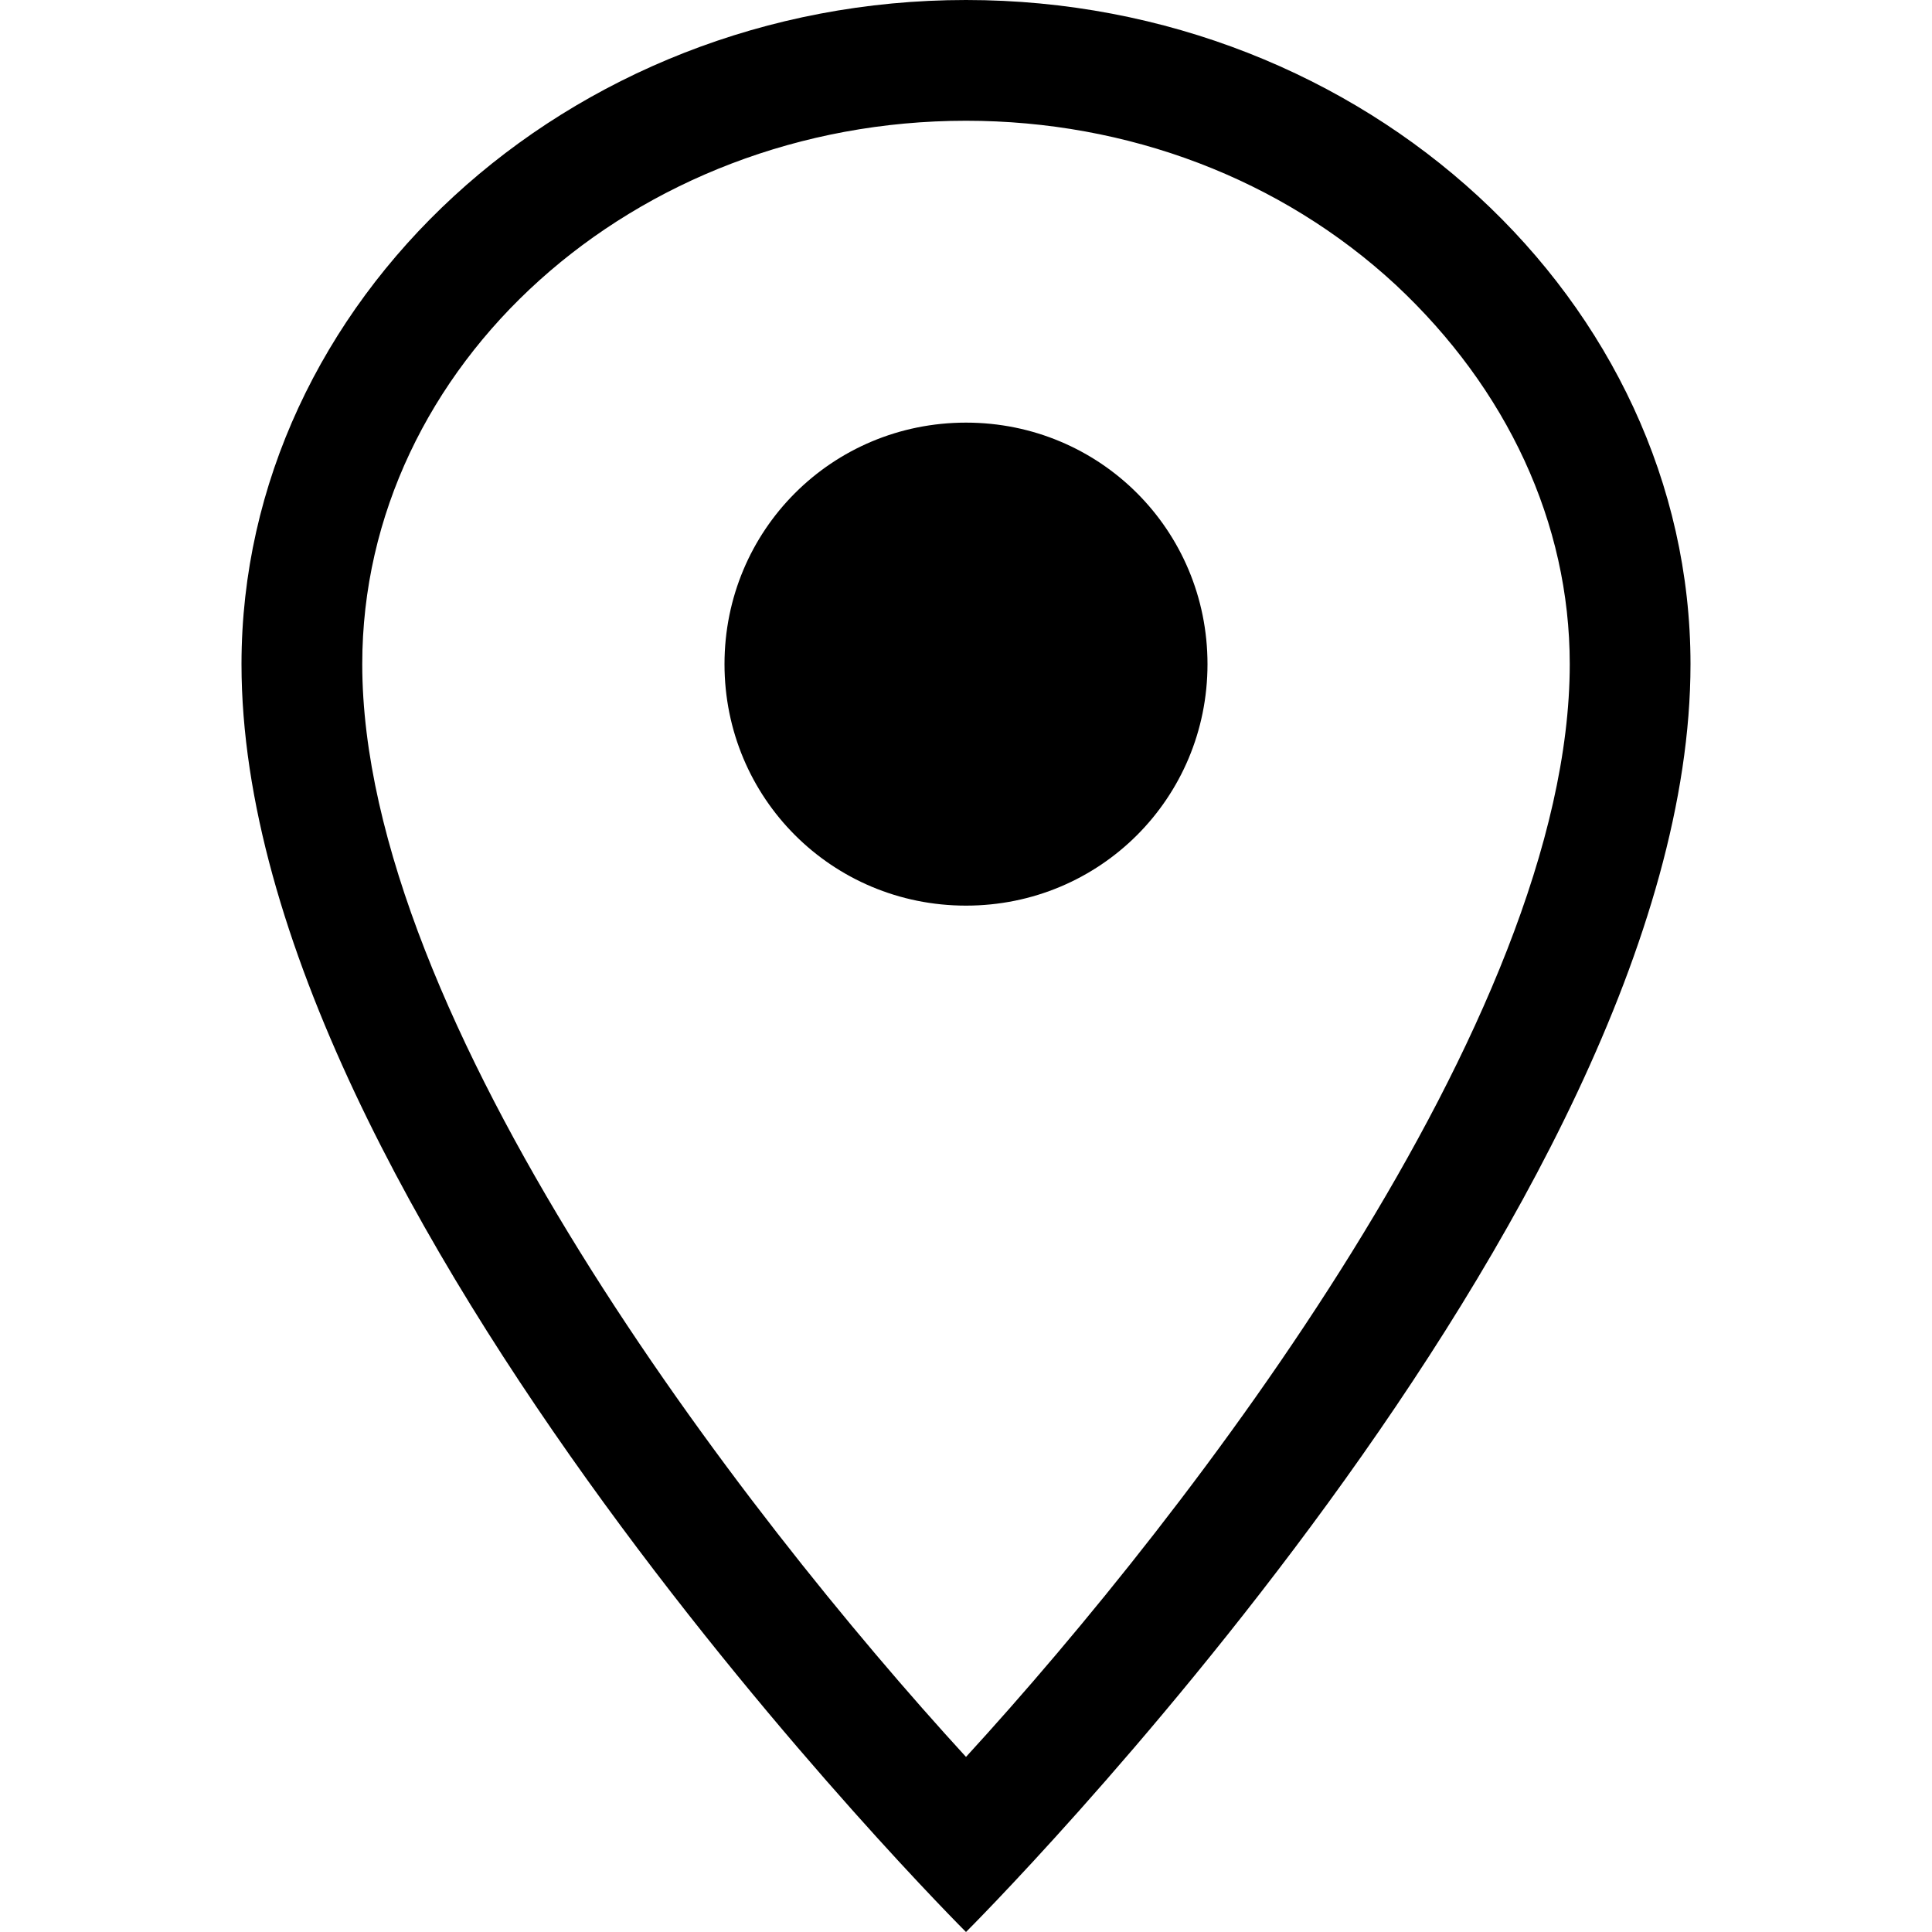 <svg xmlns="http://www.w3.org/2000/svg" class="octicon octicon-location" aria-hidden="true" viewBox="0 0 12 16" width="256" height="256" version="1.1"><path fill-rule="evenodd" d="M 6 0 C 2.69 0 0 2.5 0 5.5 C 0 10.02 6 16 6 16 s 6 -5.98 6 -10.5 C 12 2.5 9.31 0 6 0 Z m 0 14.55 C 4.14 12.52 1 8.44 1 5.5 C 1 3.02 3.25 1 6 1 c 1.34 0 2.61 0.48 3.56 1.36 c 0.92 0.86 1.44 1.97 1.44 3.14 c 0 2.94 -3.14 7.02 -5 9.05 Z M 8 5.5 c 0 1.11 -0.89 2 -2 2 c -1.11 0 -2 -0.89 -2 -2 c 0 -1.11 0.89 -2 2 -2 c 1.11 0 2 0.89 2 2 Z" /></svg>